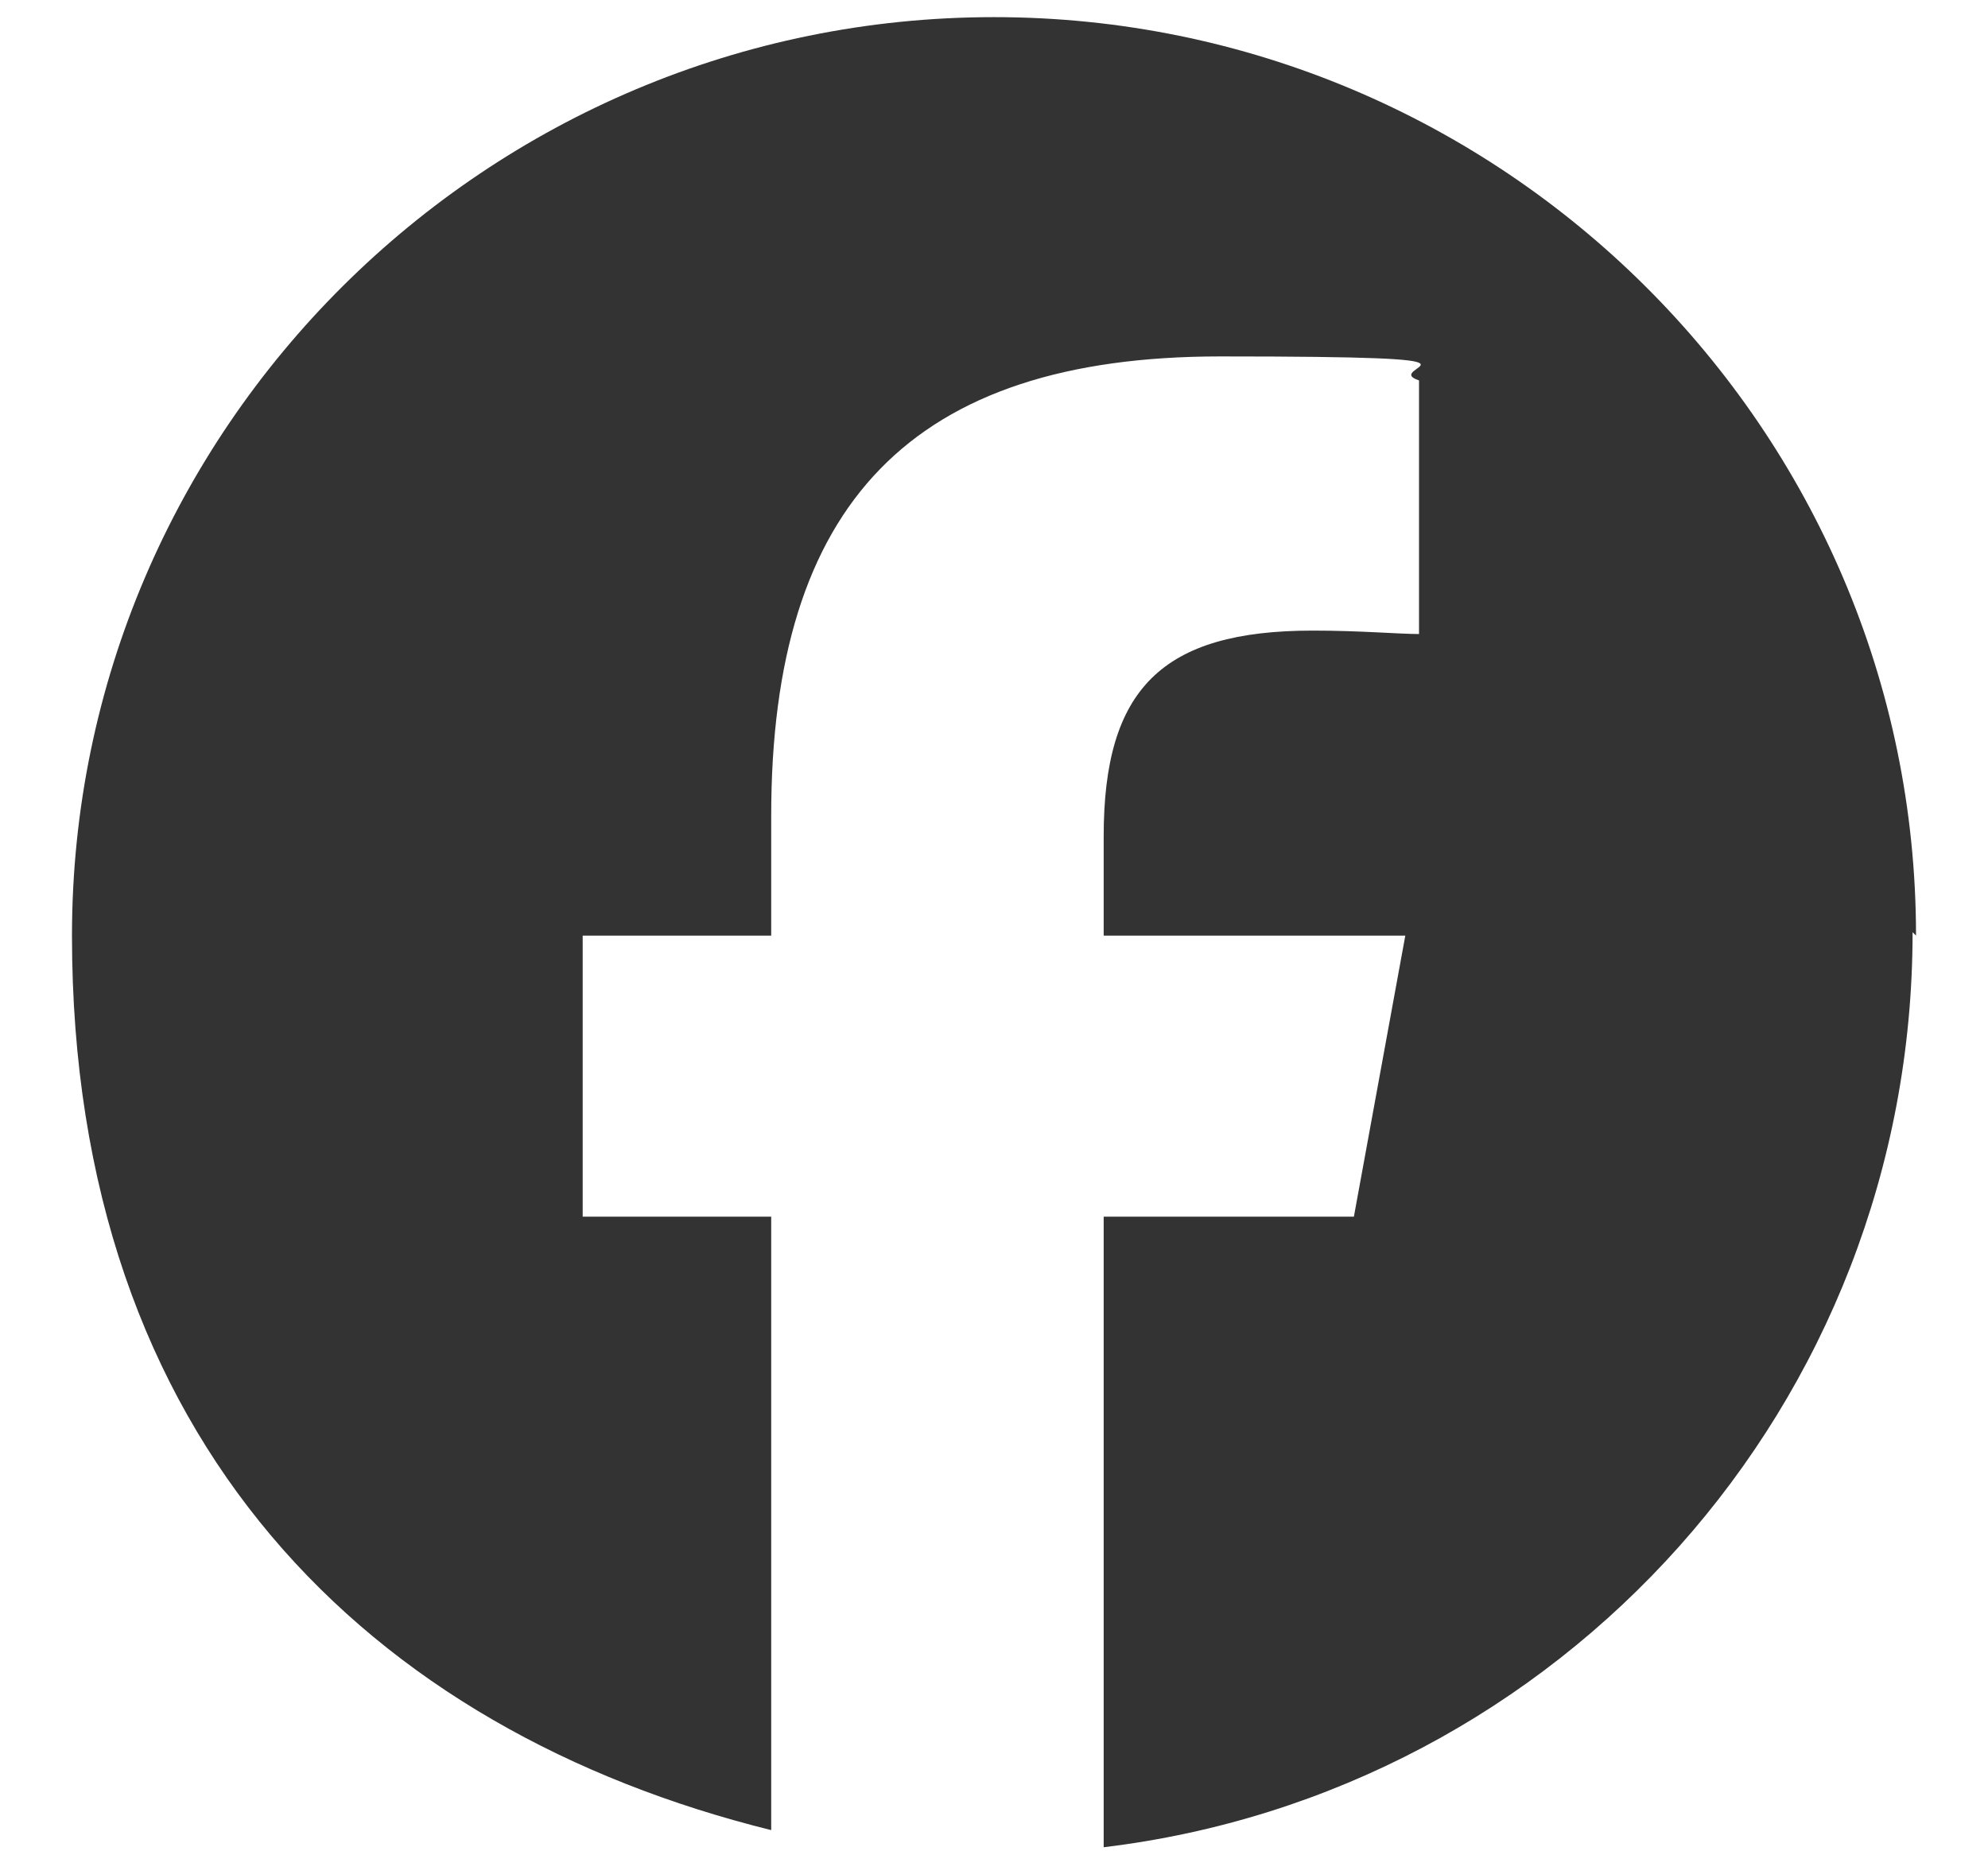 <?xml version="1.0" encoding="UTF-8"?>
<svg xmlns="http://www.w3.org/2000/svg" version="1.1" viewBox="0 0 58 54">
  <defs>
    <style>
      .cls-1 {
        fill: none;
      }

      .cls-2 {
        fill: #333;
      }
    </style>
  </defs>
  <!-- Generator: Adobe Illustrator 28.6.0, SVG Export Plug-In . SVG Version: 1.2.0 Build 709)  -->
  <g>
    <g id="_レイヤー_1" data-name="レイヤー_1">
      <path class="cls-1" d="M.3.5h57.5v53.5H.3V.5Z"/>
      <g id="Logo">
        <path id="Initiator" class="cls-2" d="M55.9,27.3C55.9,12.5,43.8.5,29,.5S2.1,12.5,2.1,27.3s8.7,23.2,20.4,26.1v-17.9h-5.5v-8.2h5.5v-3.5c0-9.1,4.1-13.4,13.1-13.4s4.6.3,5.8.7v7.4c-.6,0-1.7-.1-3.1-.1-4.4,0-6.1,1.7-6.1,6v2.9h8.8l-1.5,8.2h-7.3v18.4c13.3-1.6,23.6-12.9,23.6-26.7Z"/>
      </g>
    </g>
  </g>
</svg>